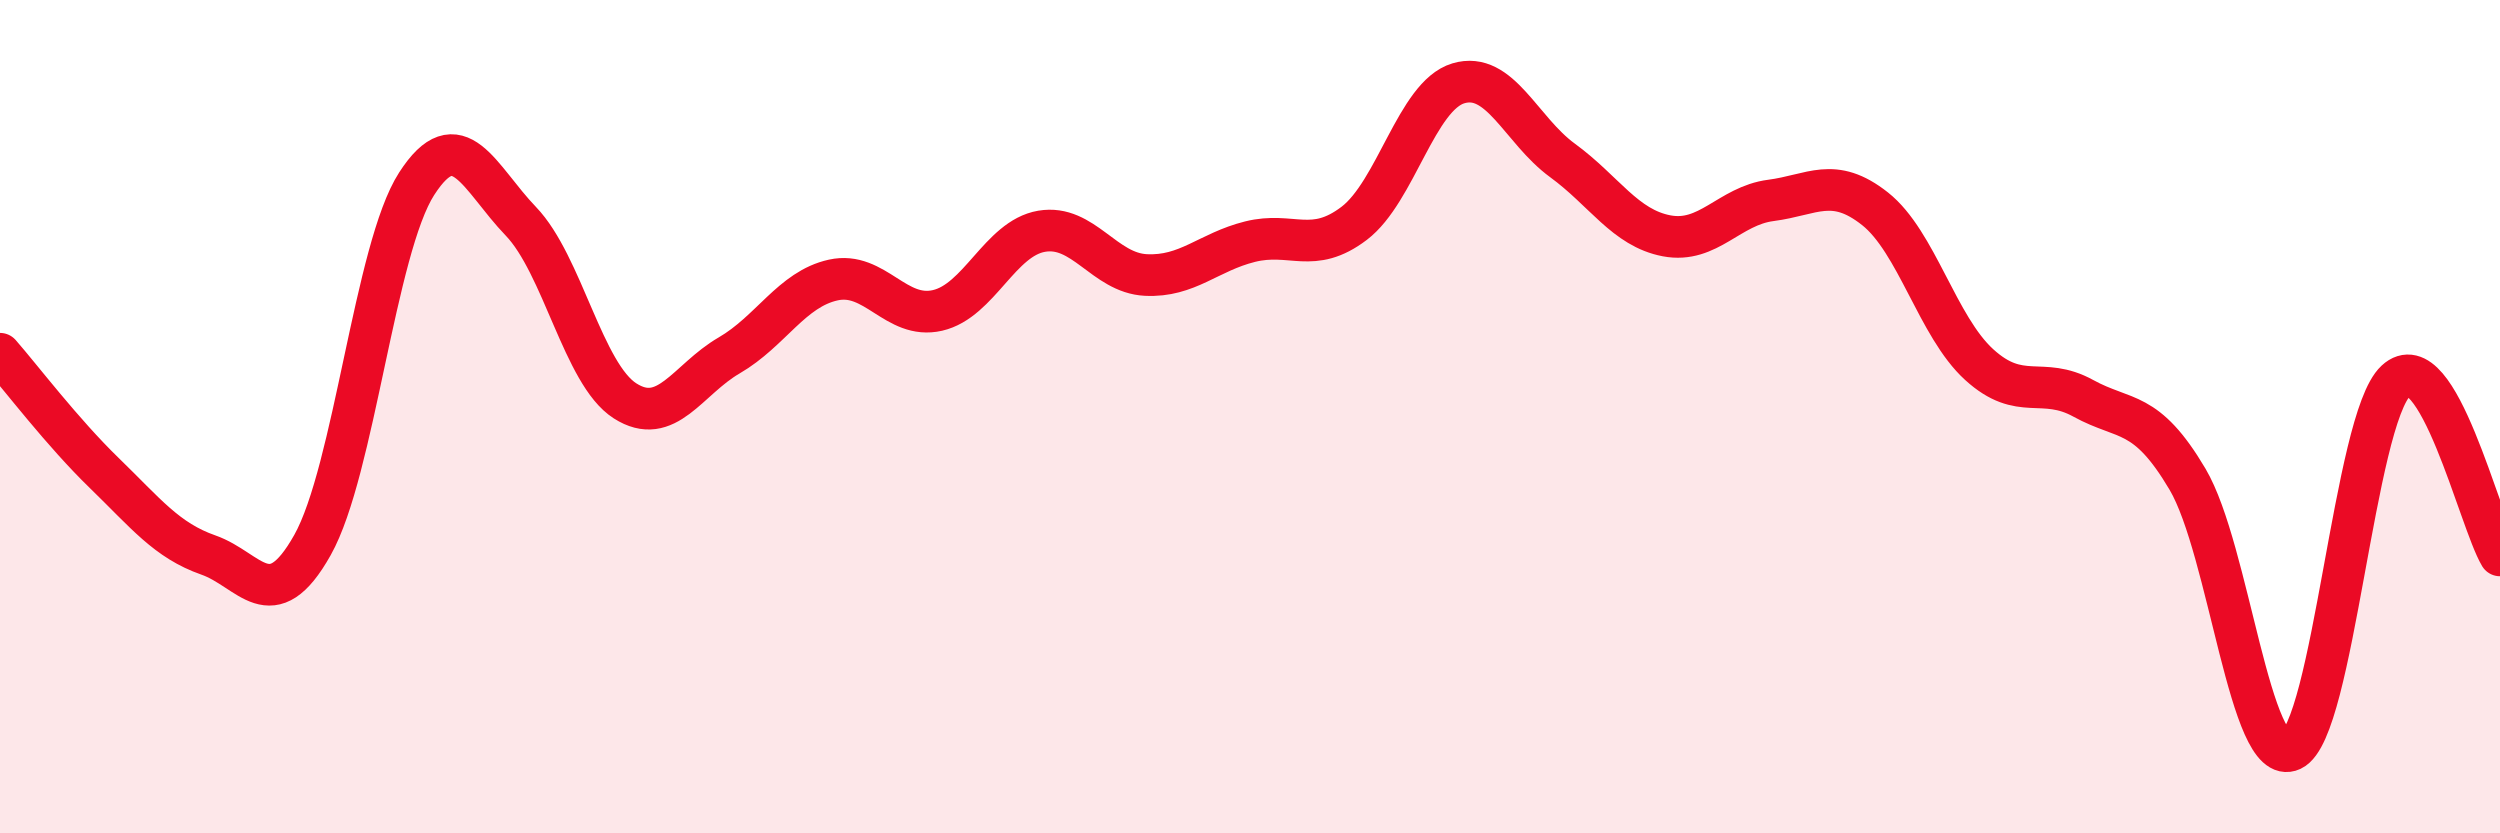 
    <svg width="60" height="20" viewBox="0 0 60 20" xmlns="http://www.w3.org/2000/svg">
      <path
        d="M 0,8.49 C 0.5,9.06 1.5,10.38 2.5,11.35 C 3.5,12.32 4,12.97 5,13.32 C 6,13.67 6.5,14.86 7.5,13.08 C 8.5,11.3 9,5.96 10,4.41 C 11,2.86 11.5,4.27 12.5,5.31 C 13.5,6.35 14,8.98 15,9.62 C 16,10.26 16.5,9.11 17.5,8.53 C 18.5,7.95 19,6.94 20,6.72 C 21,6.5 21.5,7.68 22.5,7.45 C 23.5,7.22 24,5.72 25,5.55 C 26,5.38 26.5,6.55 27.5,6.6 C 28.5,6.65 29,6.05 30,5.8 C 31,5.55 31.5,6.12 32.5,5.36 C 33.5,4.6 34,2.3 35,2 C 36,1.7 36.5,3.12 37.5,3.85 C 38.5,4.58 39,5.47 40,5.66 C 41,5.85 41.5,4.94 42.5,4.81 C 43.5,4.68 44,4.22 45,5.01 C 46,5.8 46.5,7.84 47.5,8.75 C 48.5,9.66 49,9.01 50,9.56 C 51,10.11 51.5,9.81 52.5,11.5 C 53.5,13.19 54,18.47 55,18 C 56,17.53 56.5,10.07 57.5,9.14 C 58.5,8.21 59.5,12.49 60,13.33L60 20L0 20Z"
        fill="#EB0A25"
        opacity="0.1"
        stroke-linecap="round"
        stroke-linejoin="round"
      />
      <path
        d="M 0,8.49 C 0.5,9.06 1.5,10.38 2.5,11.35 C 3.5,12.32 4,12.97 5,13.32 C 6,13.67 6.5,14.86 7.5,13.08 C 8.5,11.3 9,5.96 10,4.41 C 11,2.86 11.5,4.27 12.5,5.31 C 13.5,6.35 14,8.98 15,9.62 C 16,10.26 16.5,9.11 17.5,8.53 C 18.5,7.95 19,6.94 20,6.72 C 21,6.5 21.5,7.68 22.5,7.45 C 23.5,7.22 24,5.72 25,5.55 C 26,5.38 26.5,6.55 27.5,6.6 C 28.5,6.65 29,6.05 30,5.8 C 31,5.55 31.5,6.12 32.5,5.36 C 33.5,4.6 34,2.3 35,2 C 36,1.7 36.5,3.12 37.5,3.85 C 38.5,4.58 39,5.47 40,5.66 C 41,5.85 41.5,4.94 42.5,4.81 C 43.5,4.68 44,4.22 45,5.01 C 46,5.8 46.5,7.84 47.5,8.75 C 48.5,9.66 49,9.01 50,9.56 C 51,10.11 51.5,9.81 52.5,11.5 C 53.5,13.19 54,18.47 55,18 C 56,17.53 56.5,10.07 57.5,9.14 C 58.5,8.21 59.5,12.49 60,13.33"
        stroke="#EB0A25"
        stroke-width="1"
        fill="none"
        stroke-linecap="round"
        stroke-linejoin="round"
      />
    </svg>
  